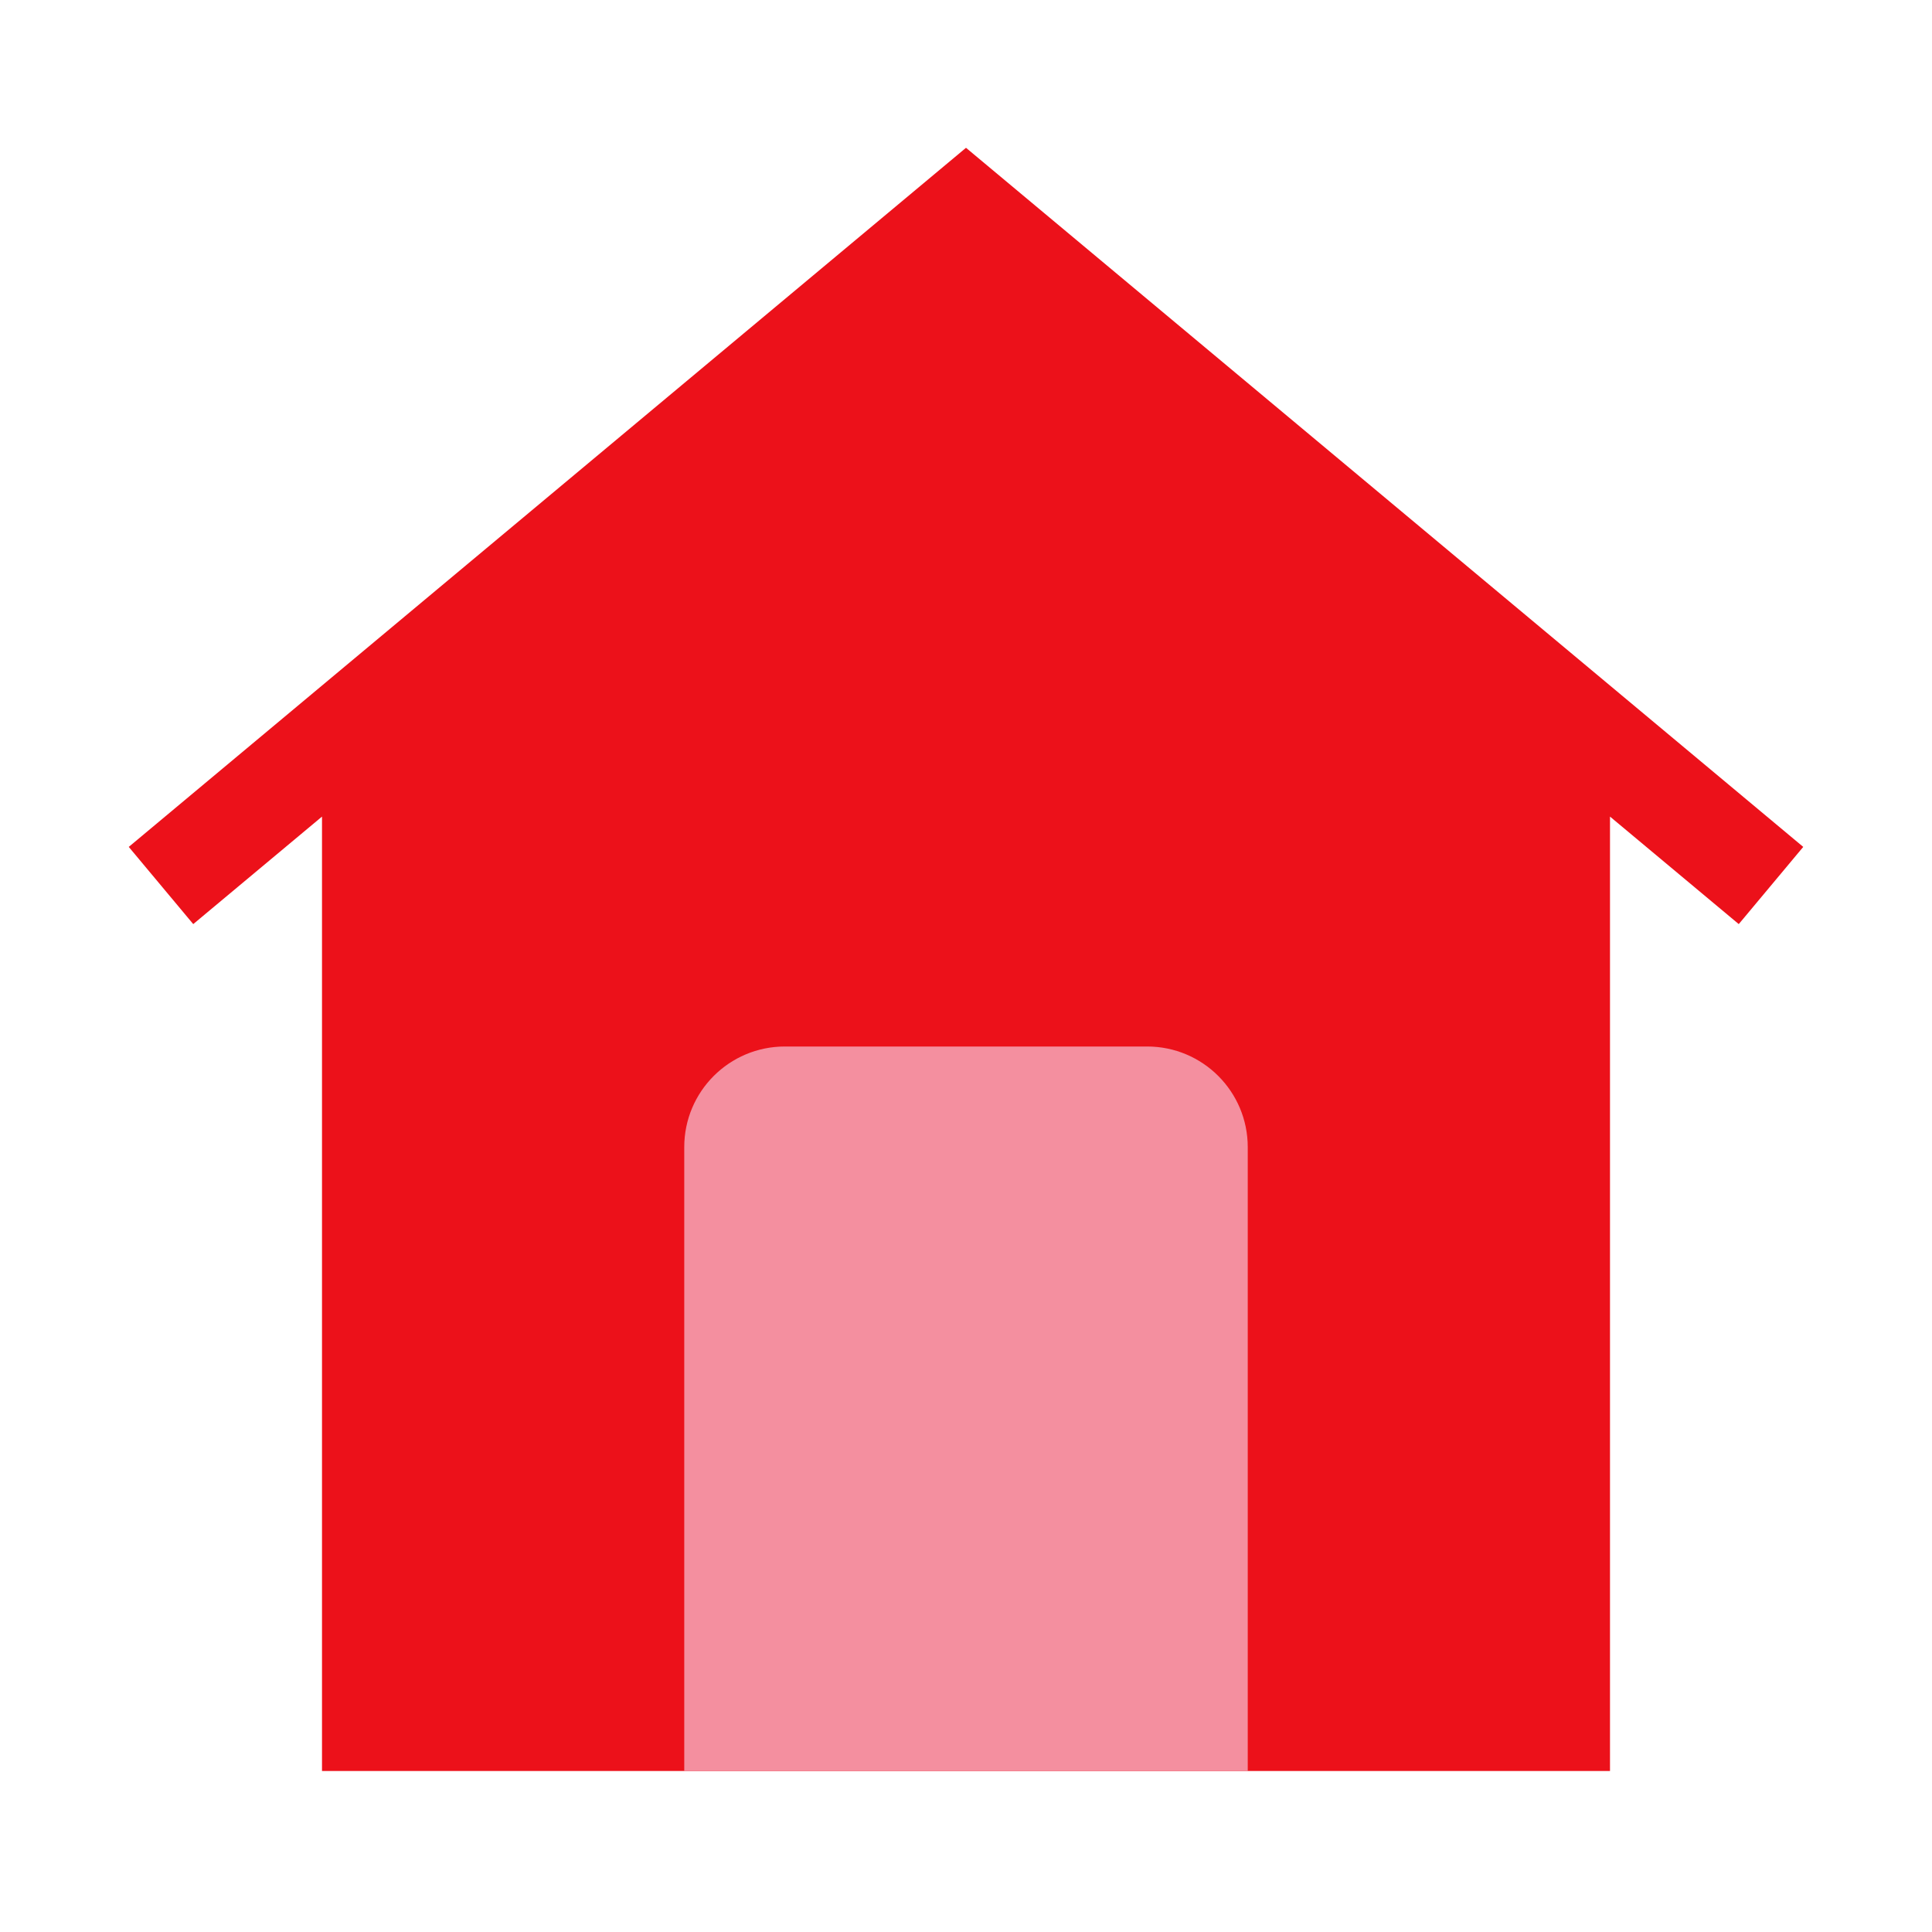 <svg width="48" height="48" viewBox="0 0 48 48" fill="none" xmlns="http://www.w3.org/2000/svg">
<path fill-rule="evenodd" clip-rule="evenodd" d="M44.801 21.041L24 3.672L3.199 21.041L4.801 22.959L8 20.288V44H40V20.288L43.199 22.959L44.801 21.041Z" fill="#EC111A"/>
<path fill-rule="evenodd" clip-rule="evenodd" d="M19.5 26C18.119 26 17 27.119 17 28.5V44H31V28.5C31 27.119 29.881 26 28.5 26H19.5Z" fill="#F48F9F"/>
</svg>
